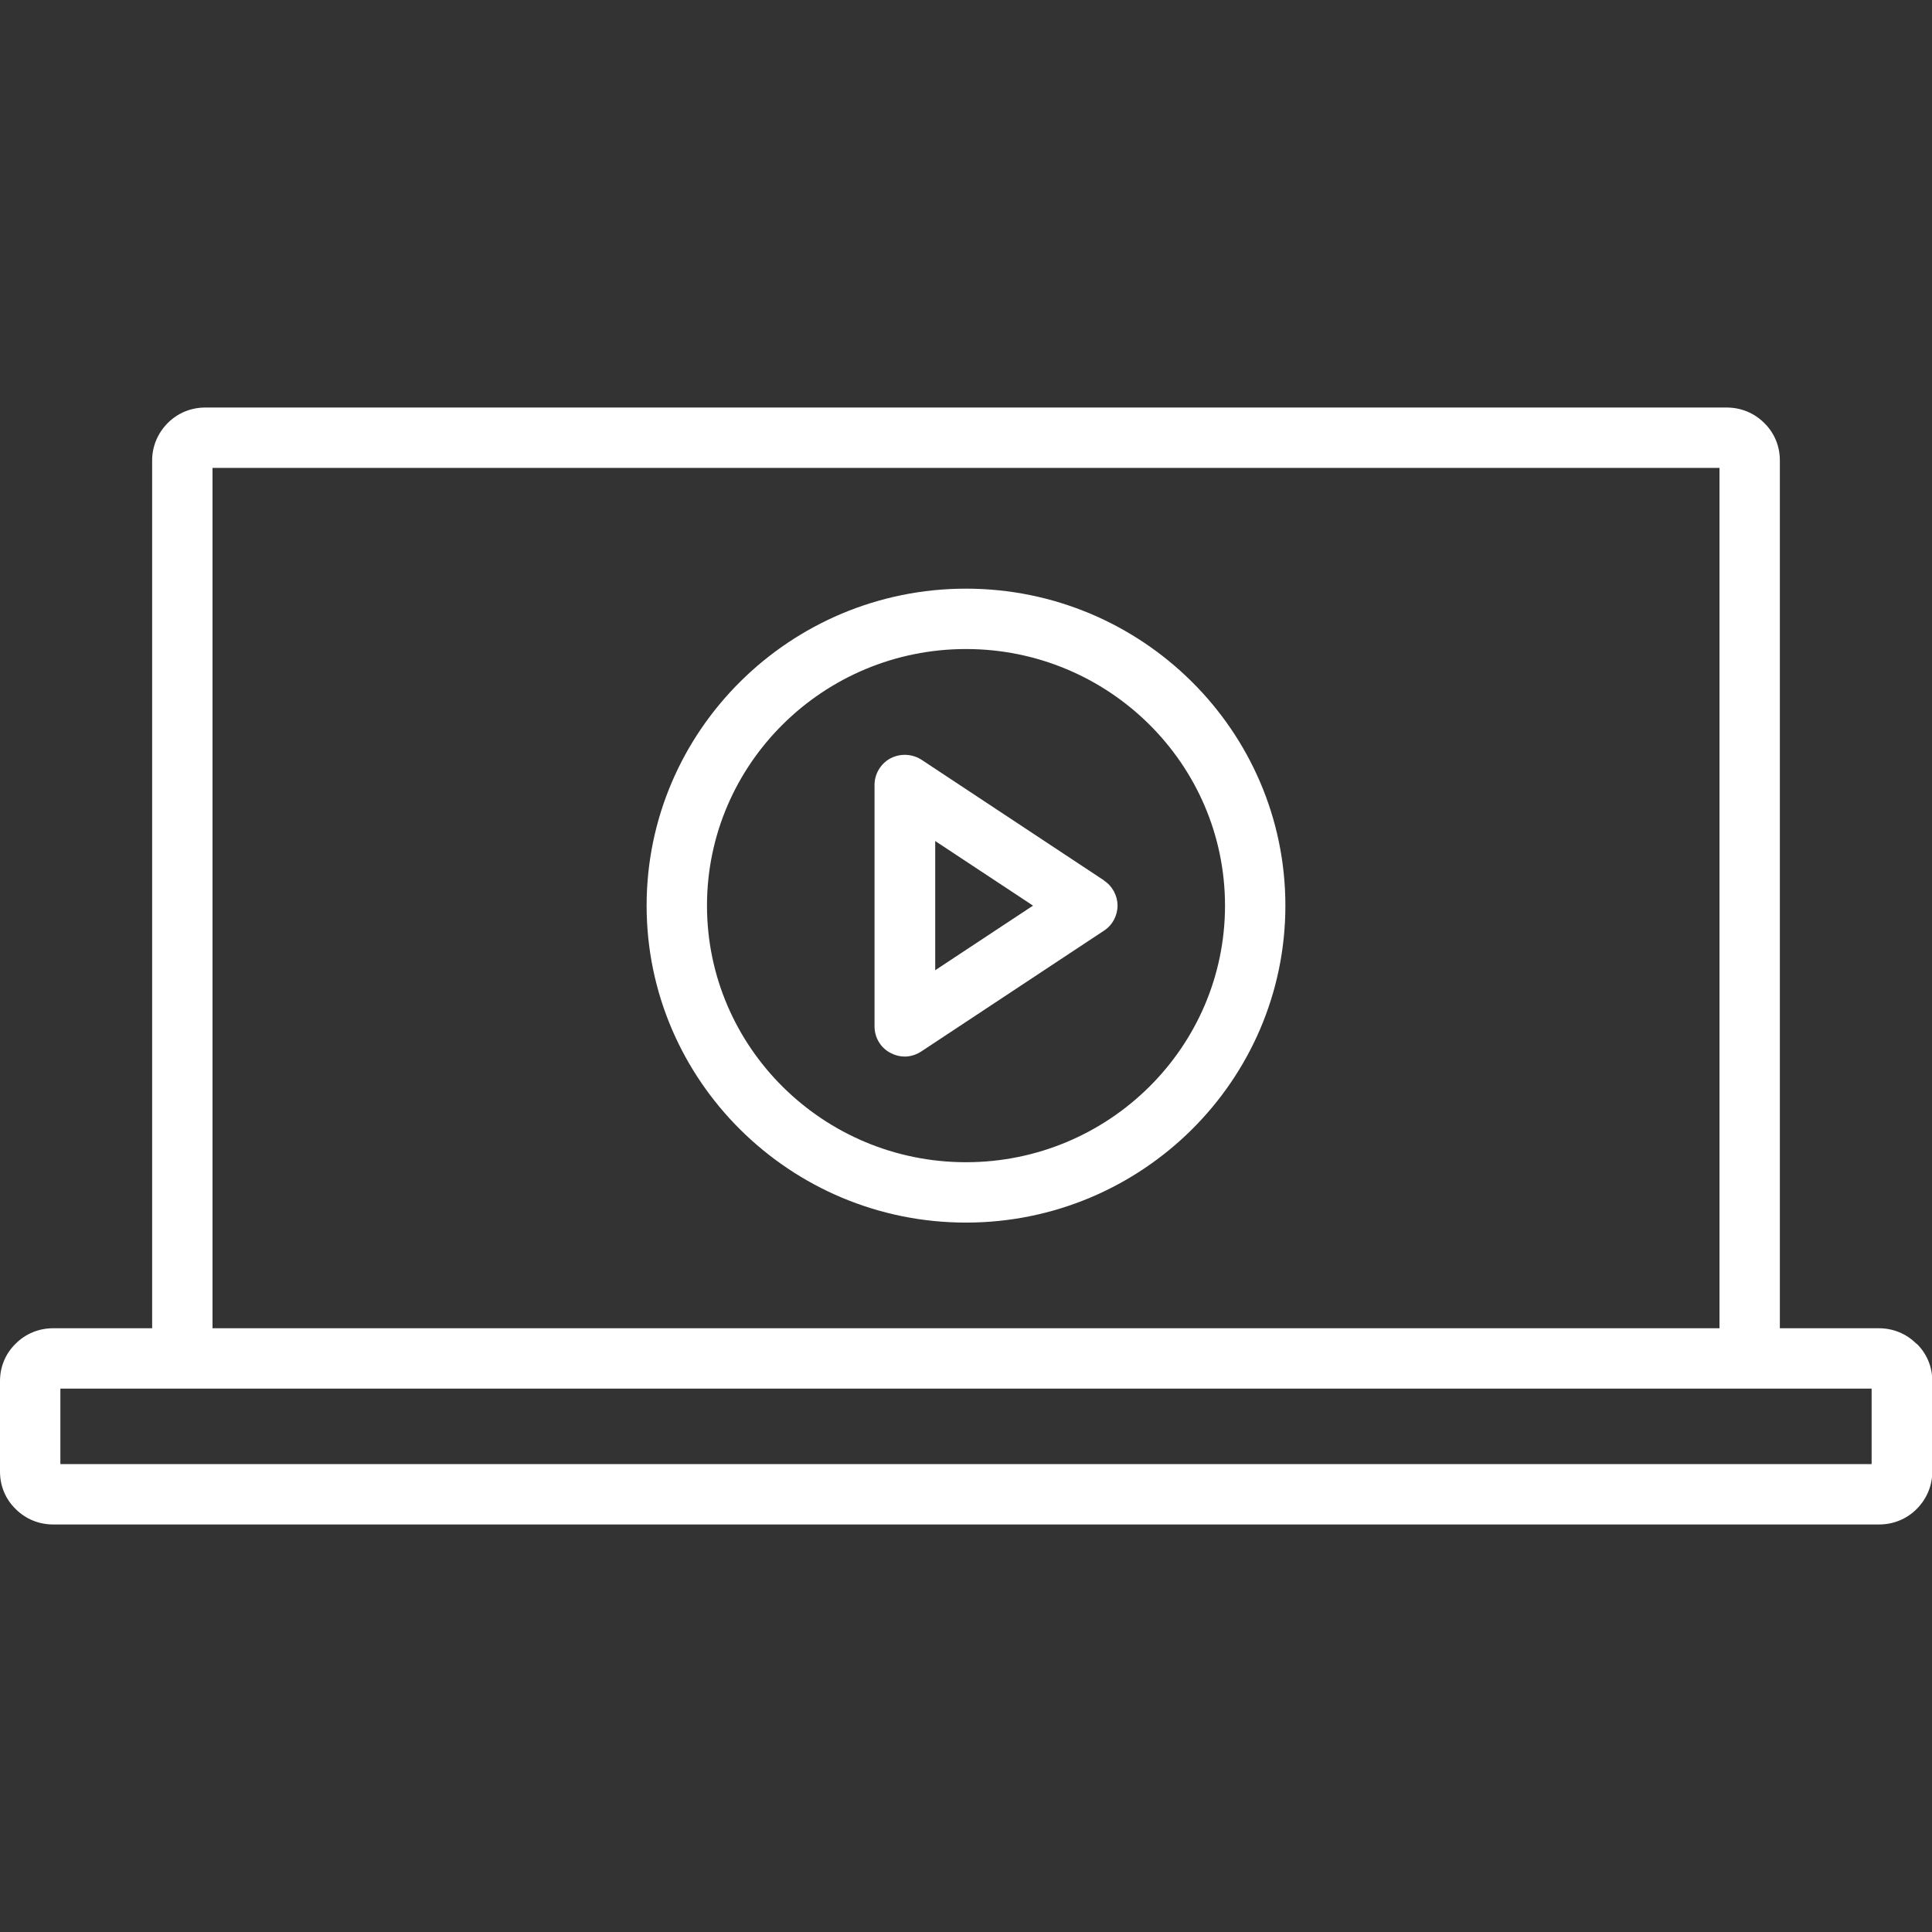 <?xml version="1.0" encoding="UTF-8"?><svg id="uuid-00710b35-6531-4bad-bdbb-edd32bcc6acb" xmlns="http://www.w3.org/2000/svg" viewBox="0 0 64 64"><rect x="0" y="0" width="64" height="64" fill="#333333" stroke="none"/><g id="uuid-67176484-5560-41f9-8324-e283f56a900d"><g id="uuid-3fee5ba1-8b0e-448b-85a7-13ad1264f98b"><path d="m32,19.5c-5.83,0-10.58,4.71-10.58,10.5s4.75,10.5,10.58,10.5,10.58-4.71,10.58-10.5-4.75-10.5-10.58-10.5Zm0,19c-4.73,0-8.58-3.81-8.58-8.5s3.85-8.5,8.58-8.5,8.58,3.81,8.58,8.5-3.85,8.5-8.58,8.5Z" fill="#fff"/><path d="m36.58,29.17l-6.05-4c-.31-.2-.7-.22-1.03-.05-.32.17-.53.51-.53.88v8c0,.37.2.71.53.88.15.08.31.12.47.12.19,0,.38-.06.55-.17l6.05-4c.28-.18.45-.5.45-.83s-.17-.65-.45-.83Zm-5.6,2.97v-4.28l3.24,2.14-3.24,2.14Z" fill="#fff"/><path d="m63.48,44.51c-.33-.33-.77-.51-1.24-.51h-3.28V15.25c0-.47-.18-.91-.52-1.24-.33-.33-.77-.51-1.24-.51H6.8c-.47,0-.91.18-1.24.51-.33.33-.52.77-.52,1.24v28.75H1.76c-.47,0-.91.18-1.24.51C.18,44.84,0,45.28,0,45.75v3C0,49.22.18,49.66.52,49.99c.33.33.77.51,1.24.51h60.49c.47,0,.91-.18,1.24-.51.33-.33.52-.77.52-1.24v-3c0-.47-.18-.91-.52-1.24ZM7.04,15.5h49.92v28.5H7.04V15.5Zm54.96,33H2v-2.5h60v2.5Z" fill="#fff"/></g></g></svg>